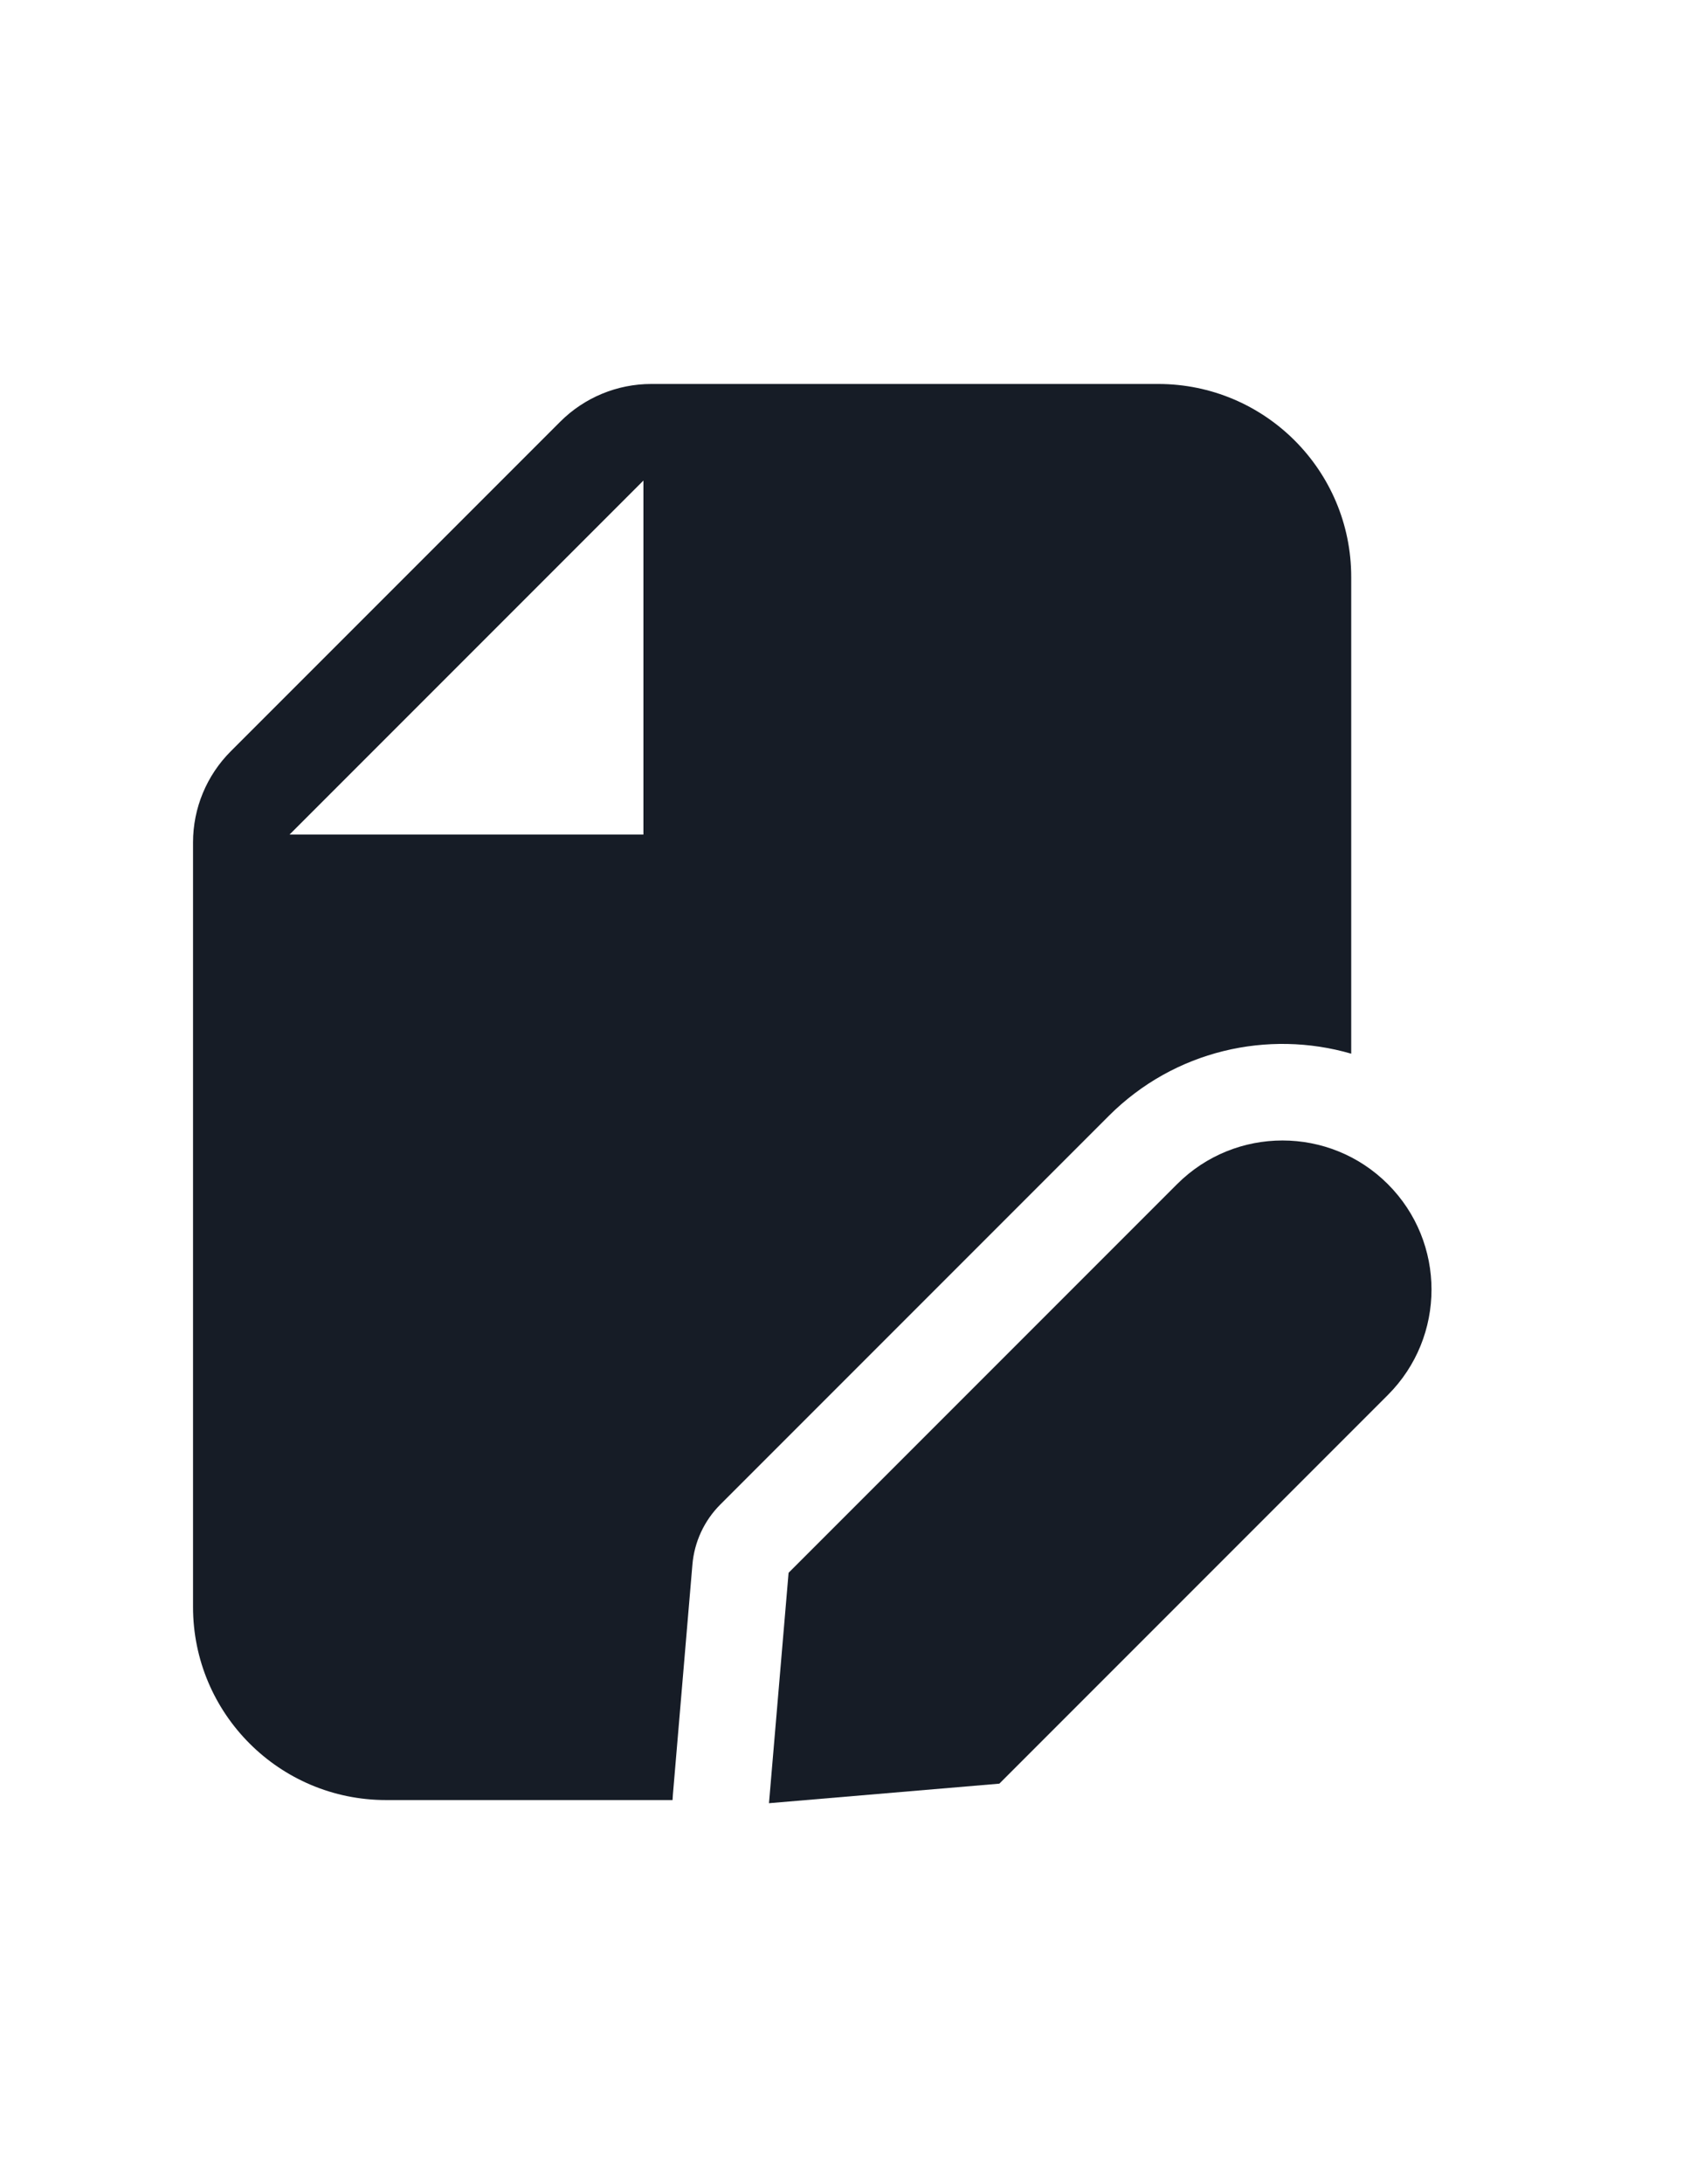 <svg width="32" height="41" viewBox="0 0 32 41" fill="none" xmlns="http://www.w3.org/2000/svg">
<path fill-rule="evenodd" clip-rule="evenodd" d="M22.105 22.229C23.198 21.136 24.97 21.136 26.063 22.229C27.156 23.322 27.156 25.094 26.063 26.187L18.767 33.483L14.441 33.85L14.809 29.525L22.105 22.229Z" fill="#161C26"/>
<path fill-rule="evenodd" clip-rule="evenodd" d="M12.23 7.208C11.589 7.208 10.974 7.463 10.521 7.916L4.333 14.104C3.88 14.557 3.625 15.172 3.625 15.813V30.166C3.625 32.168 5.248 33.791 7.25 33.791H12.63C12.631 33.76 12.633 33.728 12.636 33.696L13.003 29.371C13.039 28.945 13.225 28.545 13.527 28.243L20.823 20.947C22.056 19.715 23.812 19.326 25.375 19.78V10.832C25.375 8.83 23.752 7.208 21.75 7.208H12.23ZM12.083 15.666V9.021L5.438 15.666H12.083Z" fill="#161C26"/>
</svg>
